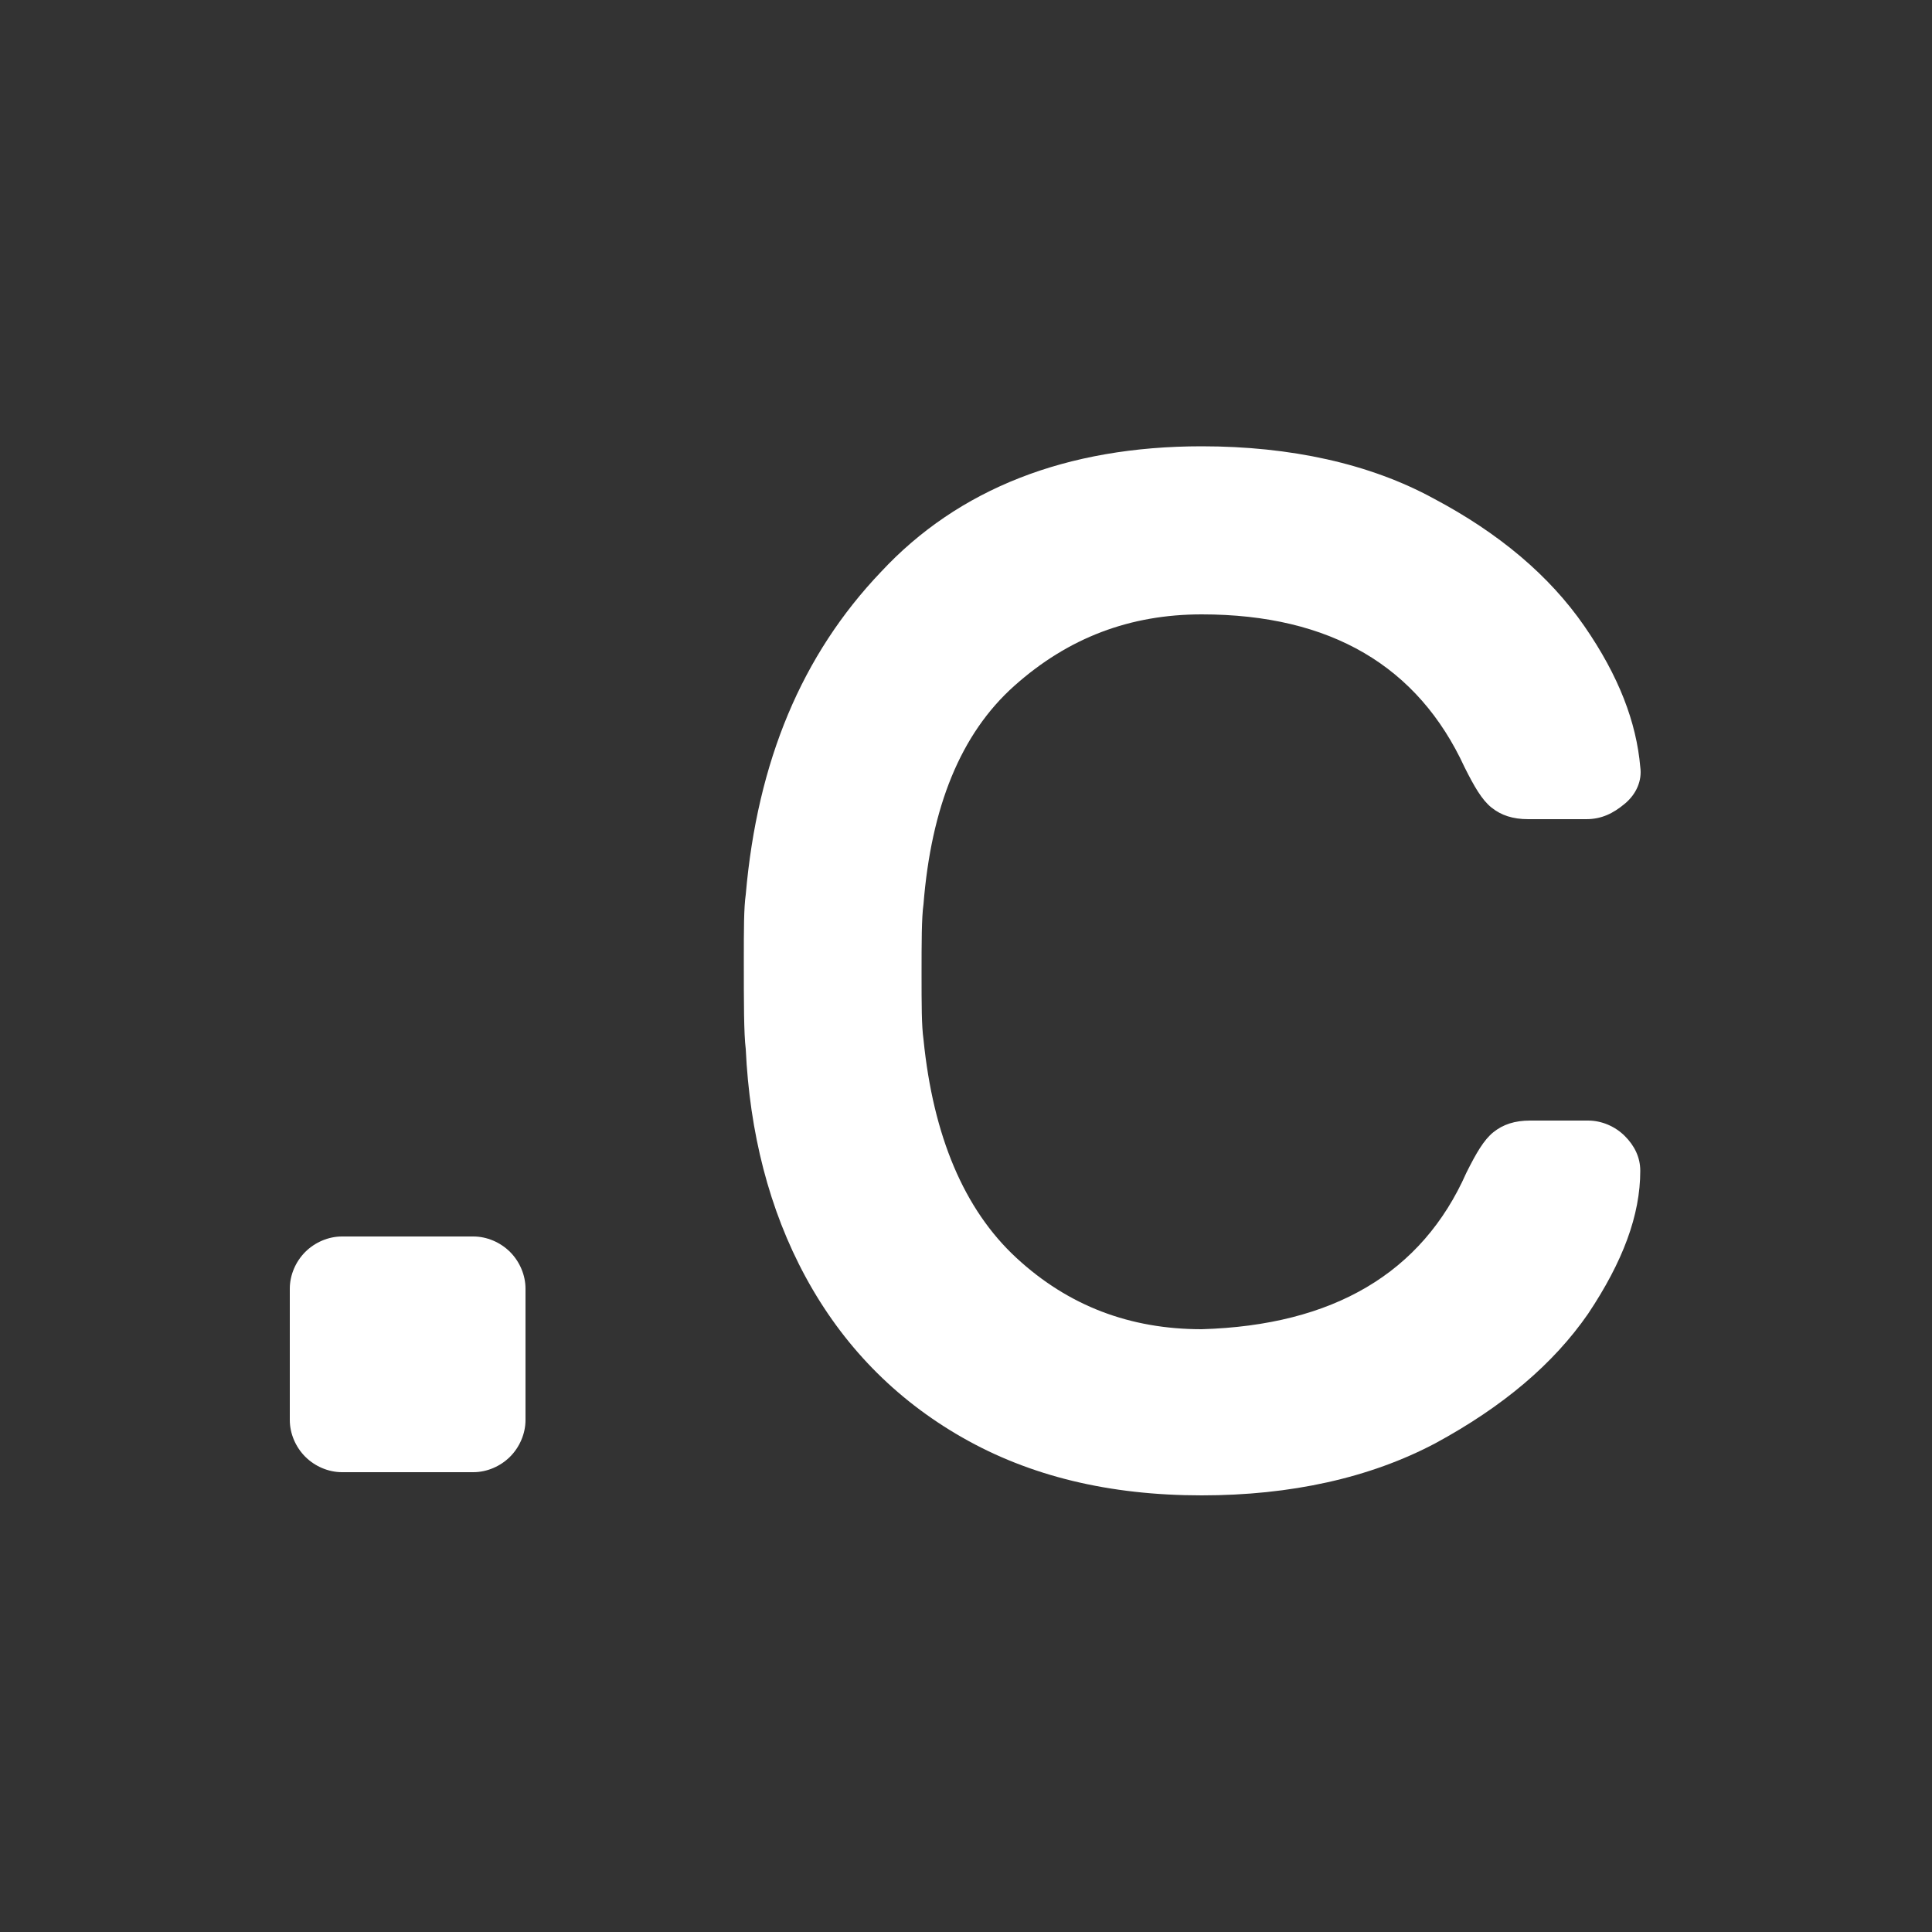<?xml version="1.0" encoding="utf-8"?>
<!-- Generator: Adobe Illustrator 19.1.1, SVG Export Plug-In . SVG Version: 6.00 Build 0)  -->
<svg version="1.1" id="Layer_1" xmlns="http://www.w3.org/2000/svg" xmlns:xlink="http://www.w3.org/1999/xlink" x="0px" y="0px"
	 width="100px" height="100px" viewBox="-255 347 100 100" style="enable-background:new -255 347 100 100;" xml:space="preserve">
<rect x="-255" y="347" width="100" height="100" fill="#333333" stroke="none"/>
<style type="text/css">
	.st0{fill:#FFFFFF;}
</style>
<path class="st0" d="M-228.6,411.8c0.5,0.5,0.8,1.2,0.8,1.9v6.8c0,0.7-0.3,1.4-0.8,1.9s-1.2,0.8-1.9,0.8h-6.8
	c-0.7,0-1.4-0.3-1.9-0.8s-0.8-1.2-0.8-1.9v-6.8c0-0.7,0.3-1.4,0.8-1.9s1.2-0.8,1.9-0.8h6.8C-229.8,411-229.1,411.3-228.6,411.8z"/>
<path class="st0" d="M-179.1,407.7c0.5-1,0.9-1.7,1.4-2.1s1.1-0.6,1.9-0.6h3c0.7,0,1.4,0.3,1.9,0.8s0.8,1.1,0.8,1.8
	c0,2.3-0.9,4.7-2.7,7.4c-1.8,2.6-4.4,4.8-7.9,6.7c-3.4,1.8-7.5,2.7-12.1,2.7c-4.8,0-8.9-1-12.4-3s-6.2-4.8-8.1-8.3
	s-2.9-7.5-3.1-11.8c-0.1-0.8-0.1-2.4-0.1-4.6c0-1.6,0-2.7,0.1-3.4c0.6-6.9,2.9-12.4,7-16.7c4-4.3,9.6-6.5,16.6-6.5
	c4.6,0,8.7,0.9,12,2.7c3.4,1.8,6,4,7.8,6.6s2.7,5,2.9,7.3c0.1,0.7-0.2,1.4-0.8,1.9c-0.6,0.5-1.2,0.8-2,0.8h-3
	c-0.8,0-1.4-0.2-1.9-0.6s-0.9-1.1-1.4-2.1c-2.4-5.2-6.9-7.9-13.6-7.9c-3.7,0-6.9,1.2-9.7,3.7s-4.3,6.3-4.7,11.3
	c-0.1,0.7-0.1,2-0.1,3.6s0,2.7,0.1,3.4c0.5,5,2.1,8.8,4.8,11.3c2.7,2.5,5.9,3.7,9.6,3.7C-186,415.6-181.4,412.9-179.1,407.7z"/>
</svg>
